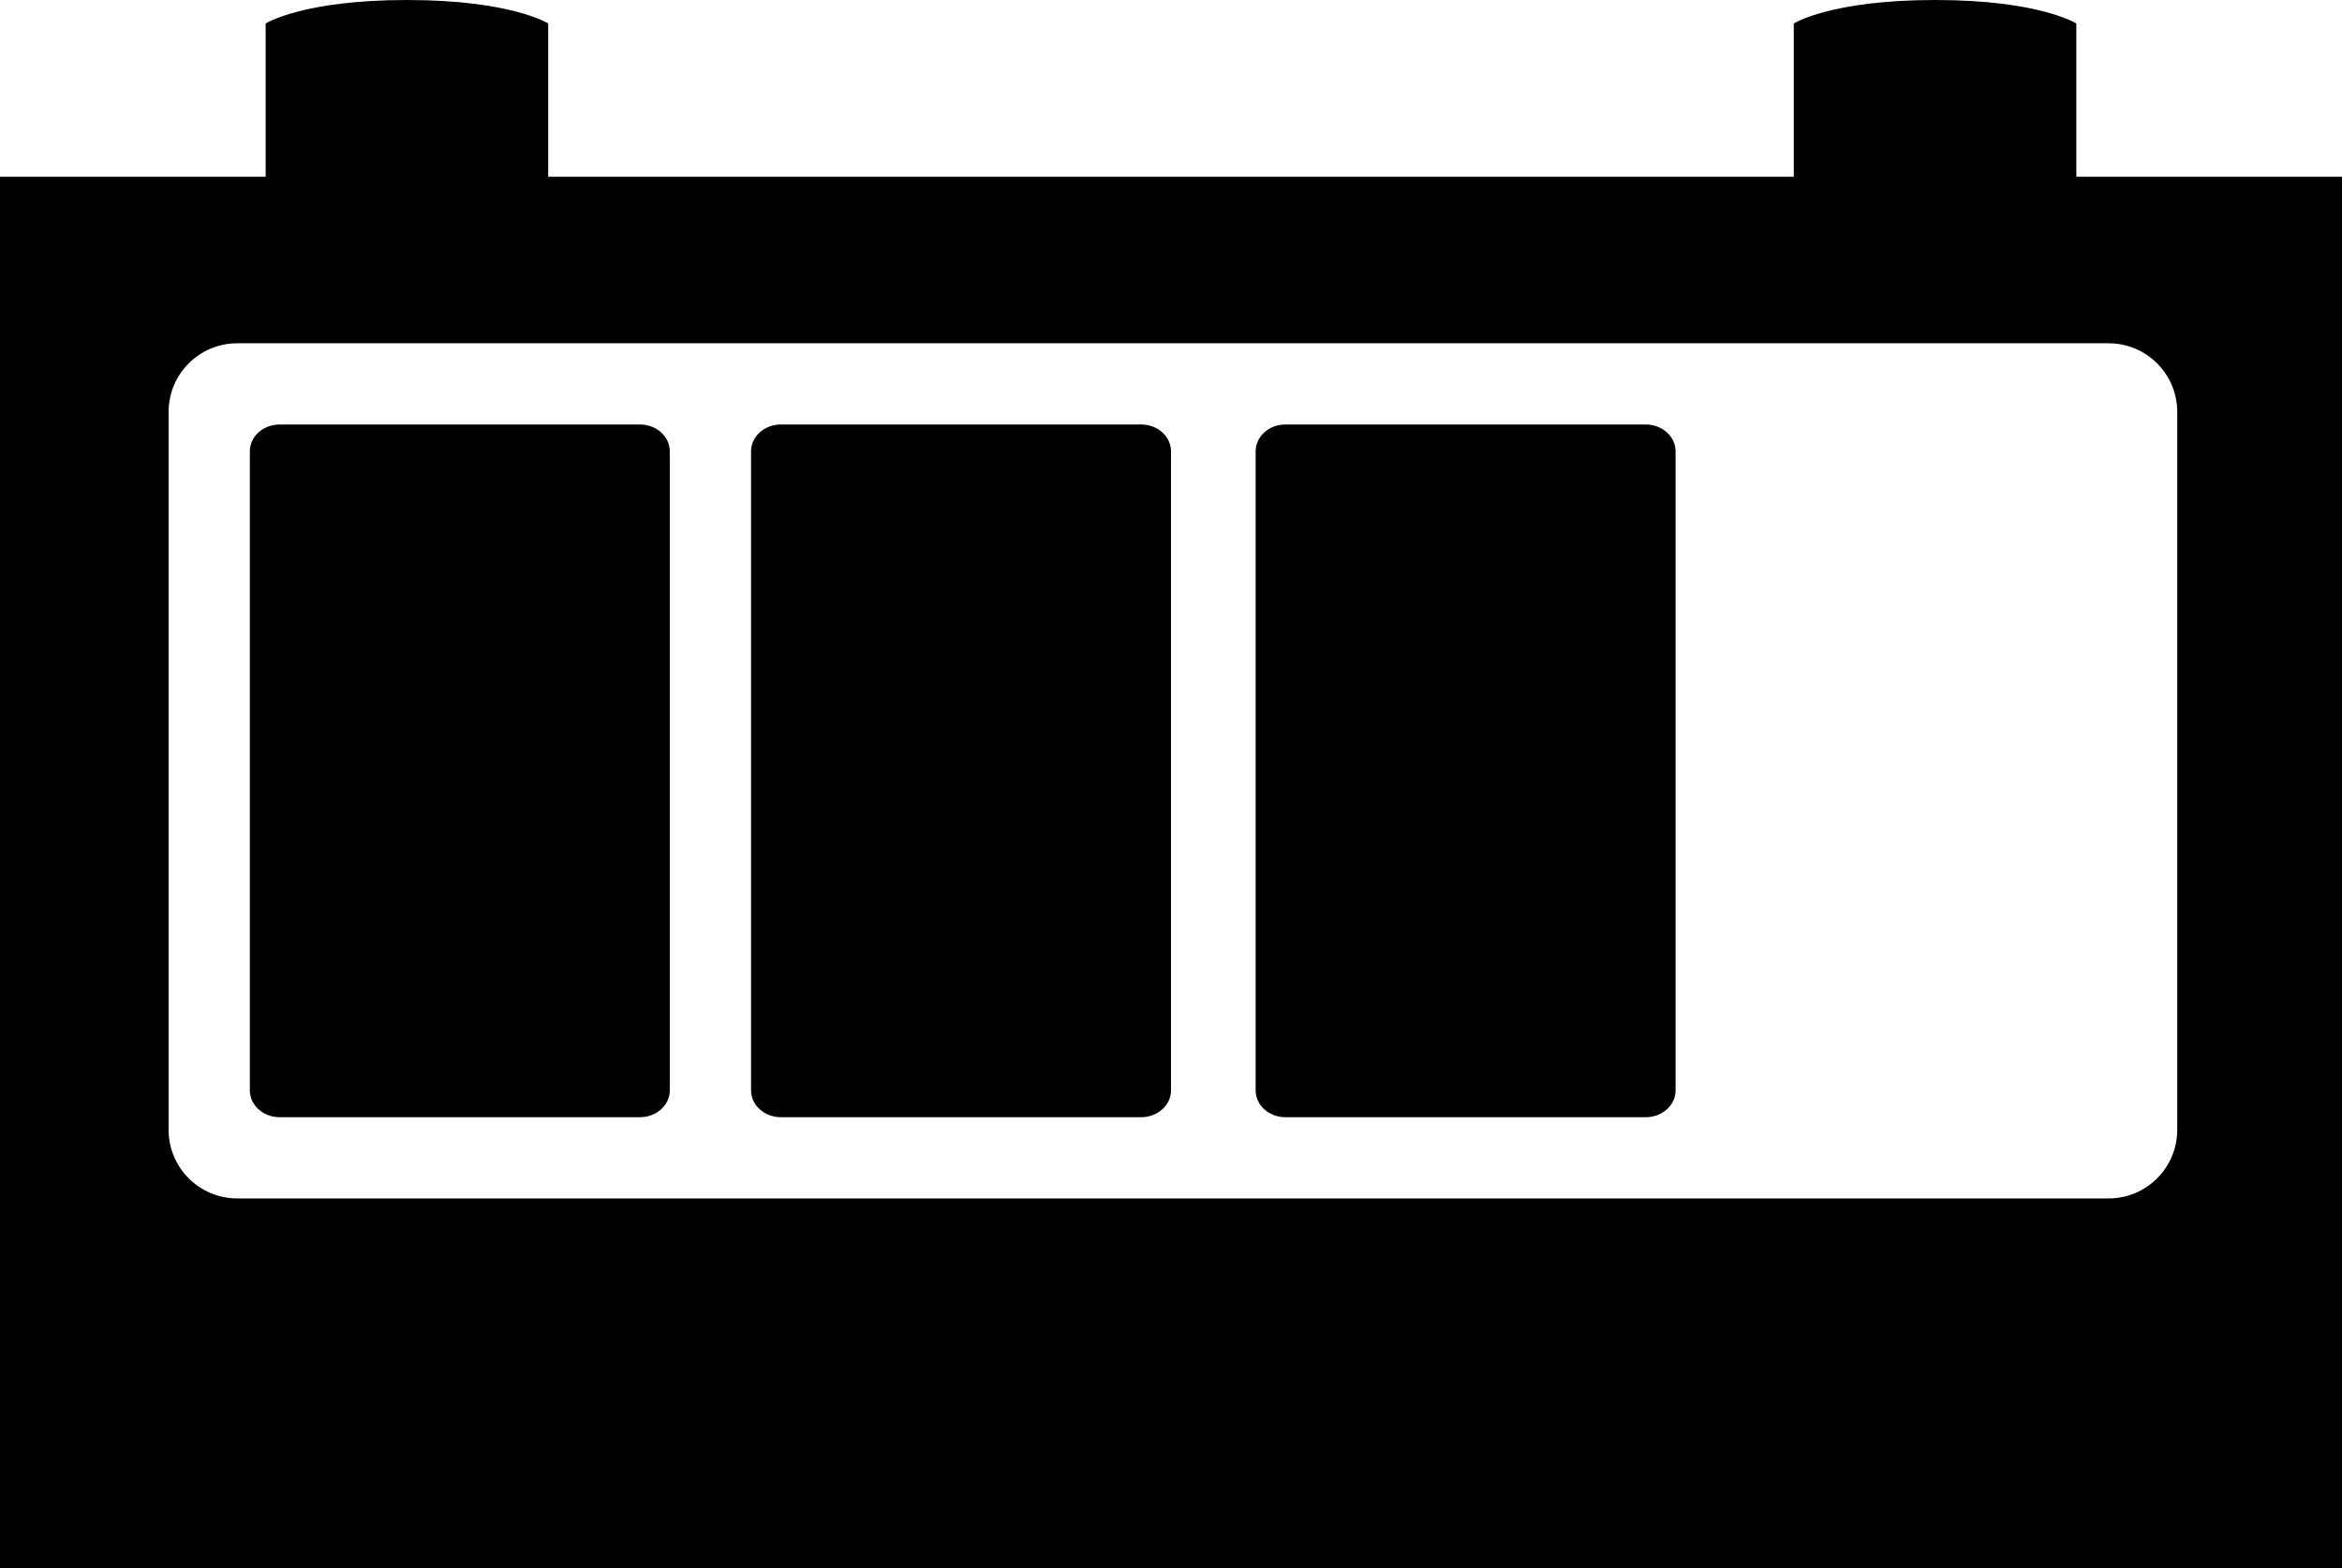 <svg xmlns="http://www.w3.org/2000/svg" id="a" viewBox="0 0 100 66.972"><path d="M88.656,7.548V1.003s-1.571-1.003-6.032-1.003-6.032,1.003-6.032,1.003v6.545H23.407V1.003s-1.571-1.003-6.032-1.003-6.032,1.003-6.032,1.003v6.545H0v59.424h100V7.548h-11.344ZM92.965,48.246c0,1.619-1.313,2.932-2.932,2.932H10.131c-1.619,0-2.932-1.313-2.932-2.932v-30.655c0-1.619,1.313-2.932,2.932-2.932h79.902c1.619,0,2.932,1.313,2.932,2.932v30.655Z"></path><path d="M27.328,18.128h-15.389c-.702,0-1.271.513-1.271,1.145v27.291c0,.632.569,1.145,1.271,1.145h15.389c.702,0,1.271-.513,1.271-1.145v-27.291c0-.632-.569-1.145-1.271-1.145Z"></path><path d="M48.729,18.128h-15.389c-.702,0-1.271.513-1.271,1.145v27.291c0,.632.569,1.145,1.271,1.145h15.389c.702,0,1.271-.513,1.271-1.145v-27.291c0-.632-.569-1.145-1.271-1.145Z"></path><path d="M70.274,18.128h-15.389c-.702,0-1.271.513-1.271,1.145v27.291c0,.632.569,1.145,1.271,1.145h15.389c.702,0,1.271-.513,1.271-1.145v-27.291c0-.632-.569-1.145-1.271-1.145Z"></path></svg>